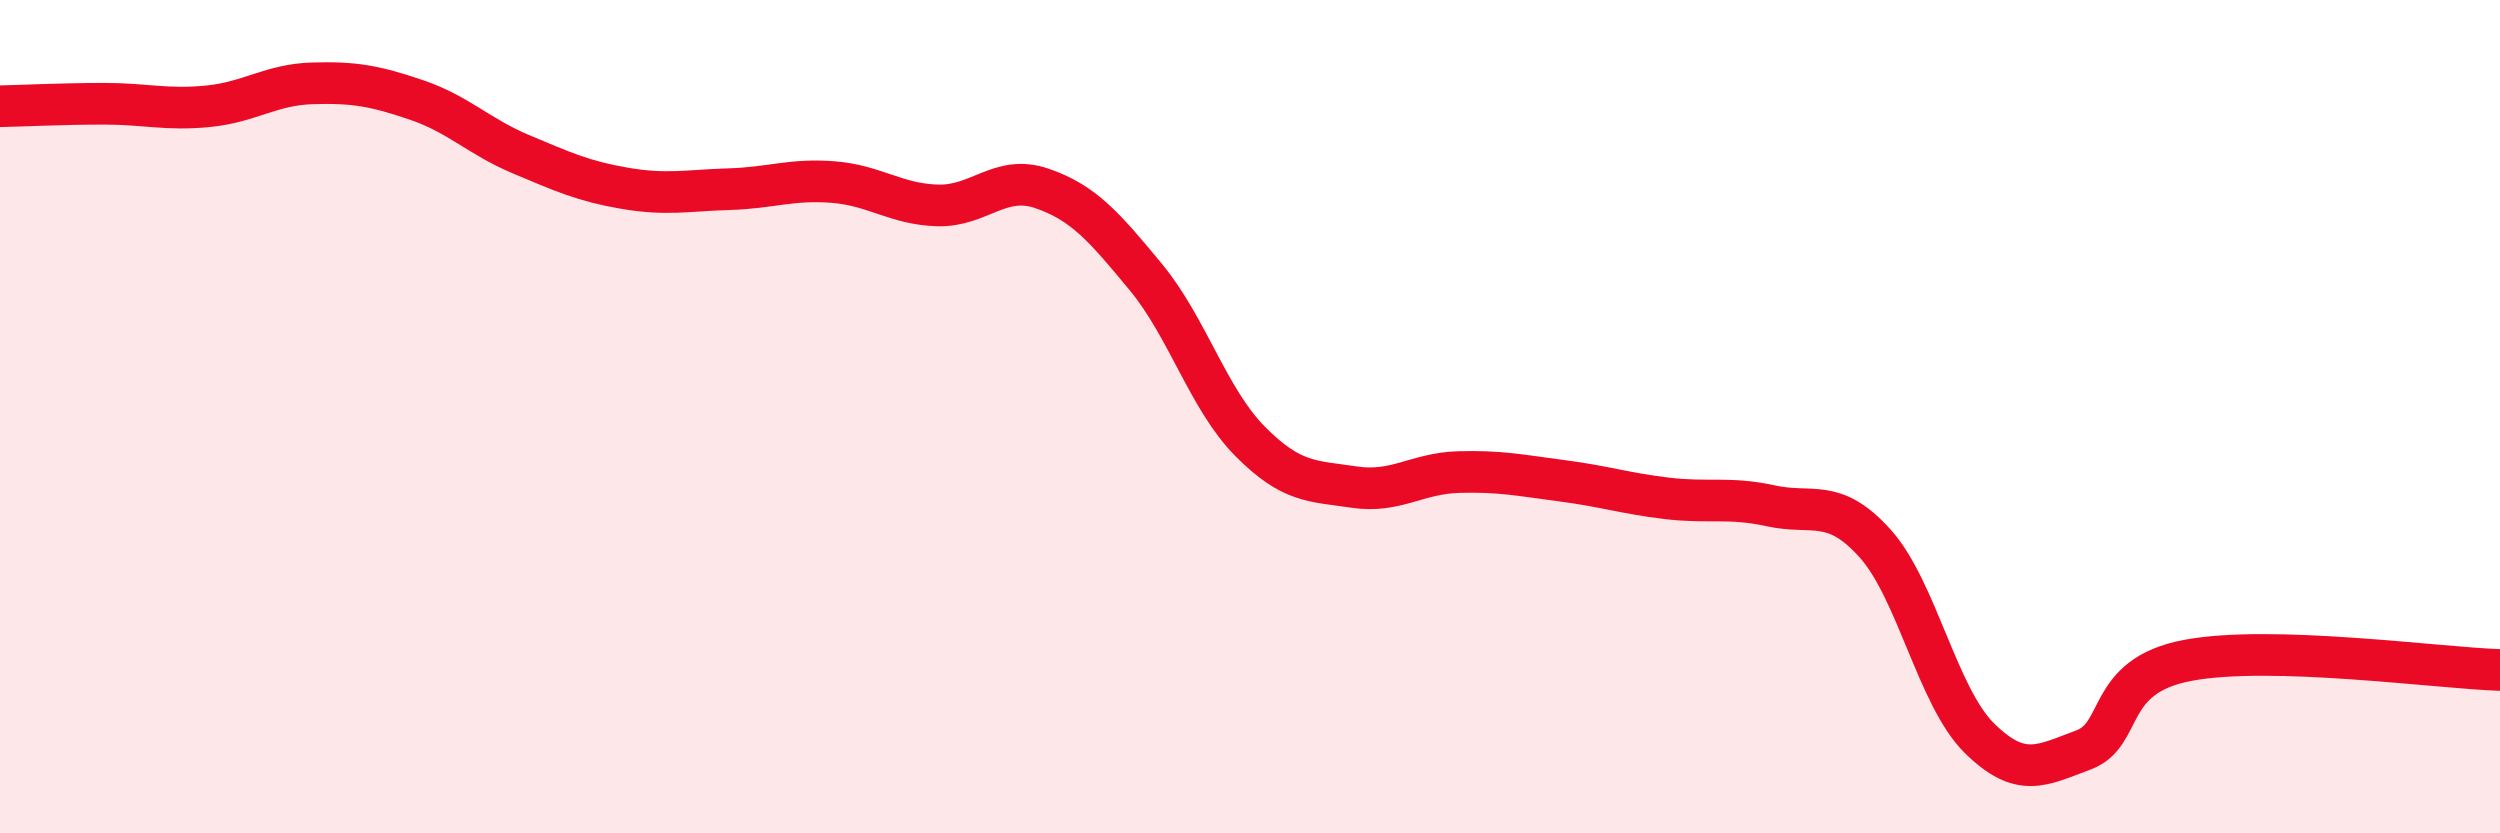 
    <svg width="60" height="20" viewBox="0 0 60 20" xmlns="http://www.w3.org/2000/svg">
      <path
        d="M 0,2.55 C 0.5,2.54 1.5,2.49 2.5,2.49 C 3.5,2.49 4,2.65 5,2.55 C 6,2.45 6.5,2.03 7.5,2 C 8.5,1.97 9,2.06 10,2.4 C 11,2.74 11.5,3.28 12.5,3.7 C 13.5,4.12 14,4.35 15,4.52 C 16,4.69 16.5,4.57 17.5,4.54 C 18.5,4.51 19,4.29 20,4.37 C 21,4.45 21.5,4.9 22.5,4.93 C 23.5,4.96 24,4.18 25,4.52 C 26,4.86 26.5,5.44 27.5,6.65 C 28.5,7.86 29,9.58 30,10.59 C 31,11.6 31.5,11.54 32.5,11.69 C 33.5,11.84 34,11.36 35,11.33 C 36,11.3 36.5,11.41 37.5,11.54 C 38.5,11.67 39,11.84 40,11.96 C 41,12.08 41.5,11.92 42.5,12.14 C 43.5,12.36 44,11.93 45,13.04 C 46,14.15 46.5,16.72 47.5,17.71 C 48.5,18.7 49,18.37 50,18 C 51,17.63 50.5,16.23 52.5,15.85 C 54.5,15.47 58.5,16.03 60,16.08L60 20L0 20Z"
        fill="#EB0A25"
        opacity="0.1"
        stroke-linecap="round"
        stroke-linejoin="round"
      />
      <path
        d="M 0,2.55 C 0.5,2.54 1.5,2.49 2.5,2.49 C 3.5,2.49 4,2.65 5,2.55 C 6,2.45 6.5,2.03 7.5,2 C 8.5,1.97 9,2.06 10,2.4 C 11,2.74 11.5,3.28 12.5,3.7 C 13.5,4.12 14,4.35 15,4.52 C 16,4.69 16.5,4.57 17.5,4.54 C 18.5,4.51 19,4.29 20,4.37 C 21,4.45 21.5,4.9 22.5,4.93 C 23.5,4.96 24,4.18 25,4.52 C 26,4.86 26.5,5.44 27.5,6.65 C 28.5,7.86 29,9.58 30,10.59 C 31,11.6 31.5,11.54 32.5,11.69 C 33.5,11.84 34,11.36 35,11.33 C 36,11.3 36.5,11.41 37.5,11.54 C 38.5,11.67 39,11.84 40,11.96 C 41,12.08 41.5,11.92 42.5,12.14 C 43.5,12.36 44,11.93 45,13.04 C 46,14.15 46.5,16.72 47.5,17.71 C 48.5,18.7 49,18.37 50,18 C 51,17.63 50.5,16.23 52.5,15.85 C 54.5,15.47 58.5,16.03 60,16.08"
        stroke="#EB0A25"
        stroke-width="1"
        fill="none"
        stroke-linecap="round"
        stroke-linejoin="round"
      />
    </svg>
  
